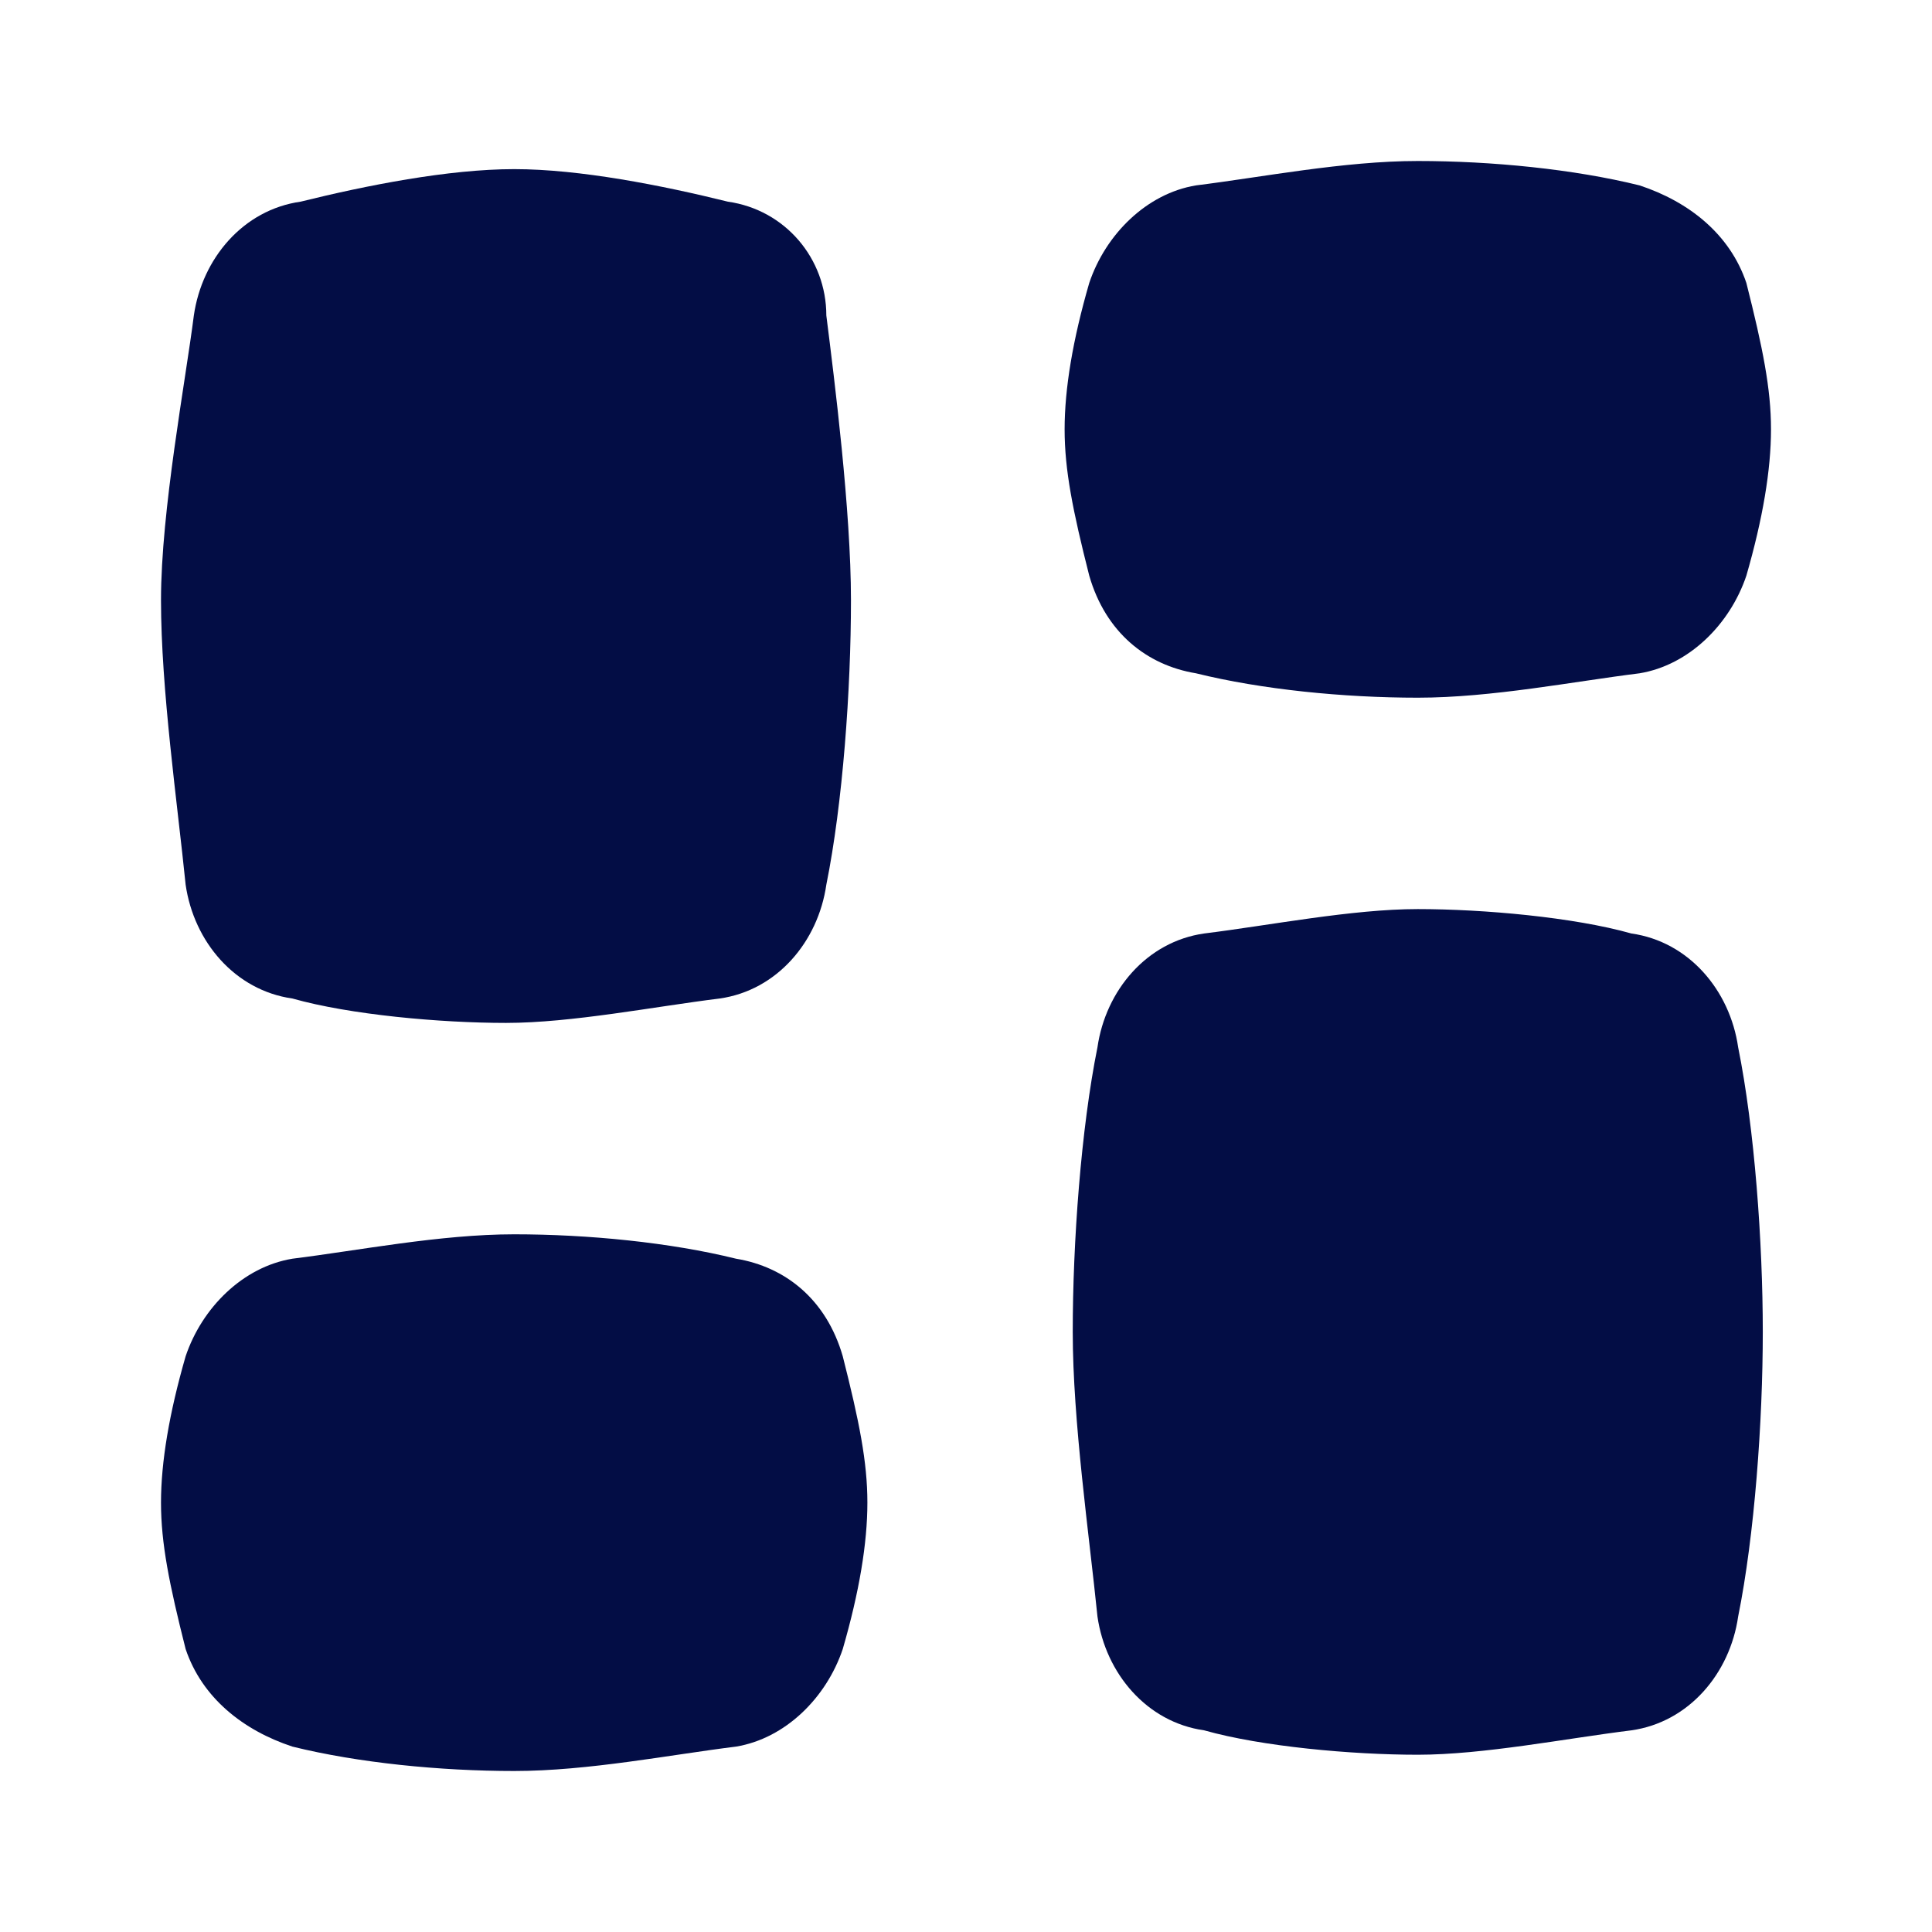 <?xml version="1.0" encoding="utf-8"?>
<svg width="800px" height="800px" viewBox="0 0 24 24" fill="none" xmlns="http://www.w3.org/2000/svg">
<path d="M9.041 2.505C8.224 2.303 7.204 2.101 6.388 2.101C5.571 2.101 4.551 2.303 3.735 2.505C3.02 2.606 2.51 3.212 2.408 3.919C2.306 4.727 2 6.343 2 7.455C2 8.566 2.204 9.98 2.306 10.99C2.408 11.697 2.918 12.303 3.633 12.404C4.347 12.606 5.469 12.707 6.286 12.707C7.102 12.707 8.122 12.505 8.939 12.404C9.653 12.303 10.163 11.697 10.265 10.99C10.469 9.98 10.571 8.566 10.571 7.455C10.571 6.343 10.367 4.727 10.265 3.919C10.265 3.212 9.755 2.606 9.041 2.505Z" fill="#030D45"/>
<path d="M20.265 11.596C19.551 11.394 18.429 11.293 17.612 11.293C16.796 11.293 15.775 11.495 14.959 11.596C14.245 11.697 13.735 12.303 13.633 13.01C13.429 14.02 13.326 15.434 13.326 16.545C13.326 17.656 13.531 19.071 13.633 20.081C13.735 20.788 14.245 21.394 14.959 21.495C15.674 21.697 16.796 21.798 17.612 21.798C18.429 21.798 19.449 21.596 20.265 21.495C20.98 21.394 21.49 20.788 21.592 20.081C21.796 19.071 21.898 17.656 21.898 16.545C21.898 15.434 21.796 14.02 21.592 13.01C21.49 12.303 20.98 11.697 20.265 11.596Z" fill="#030D45"/>
<path d="M9.143 15.636C8.327 15.434 7.306 15.333 6.388 15.333C5.469 15.333 4.449 15.535 3.633 15.636C3.02 15.737 2.51 16.242 2.306 16.848C2.102 17.555 2 18.162 2 18.666C2 19.172 2.102 19.677 2.306 20.485C2.51 21.091 3.02 21.495 3.633 21.697C4.449 21.899 5.469 22 6.388 22C7.306 22 8.327 21.798 9.143 21.697C9.755 21.596 10.265 21.091 10.469 20.485C10.674 19.778 10.775 19.172 10.775 18.666C10.775 18.162 10.674 17.656 10.469 16.848C10.265 16.141 9.755 15.737 9.143 15.636Z" fill="#030D45"/>
<path d="M14.857 8.364C15.674 8.566 16.694 8.667 17.612 8.667C18.531 8.667 19.551 8.465 20.367 8.364C20.98 8.263 21.49 7.757 21.694 7.151C21.898 6.444 22 5.838 22 5.333C22 4.828 21.898 4.323 21.694 3.515C21.49 2.909 20.98 2.505 20.367 2.303C19.551 2.101 18.531 2 17.612 2C16.694 2 15.674 2.202 14.857 2.303C14.245 2.404 13.735 2.909 13.531 3.515C13.326 4.222 13.225 4.828 13.225 5.333C13.225 5.838 13.326 6.343 13.531 7.151C13.735 7.858 14.245 8.263 14.857 8.364Z" fill="#030D45"/>
</svg>